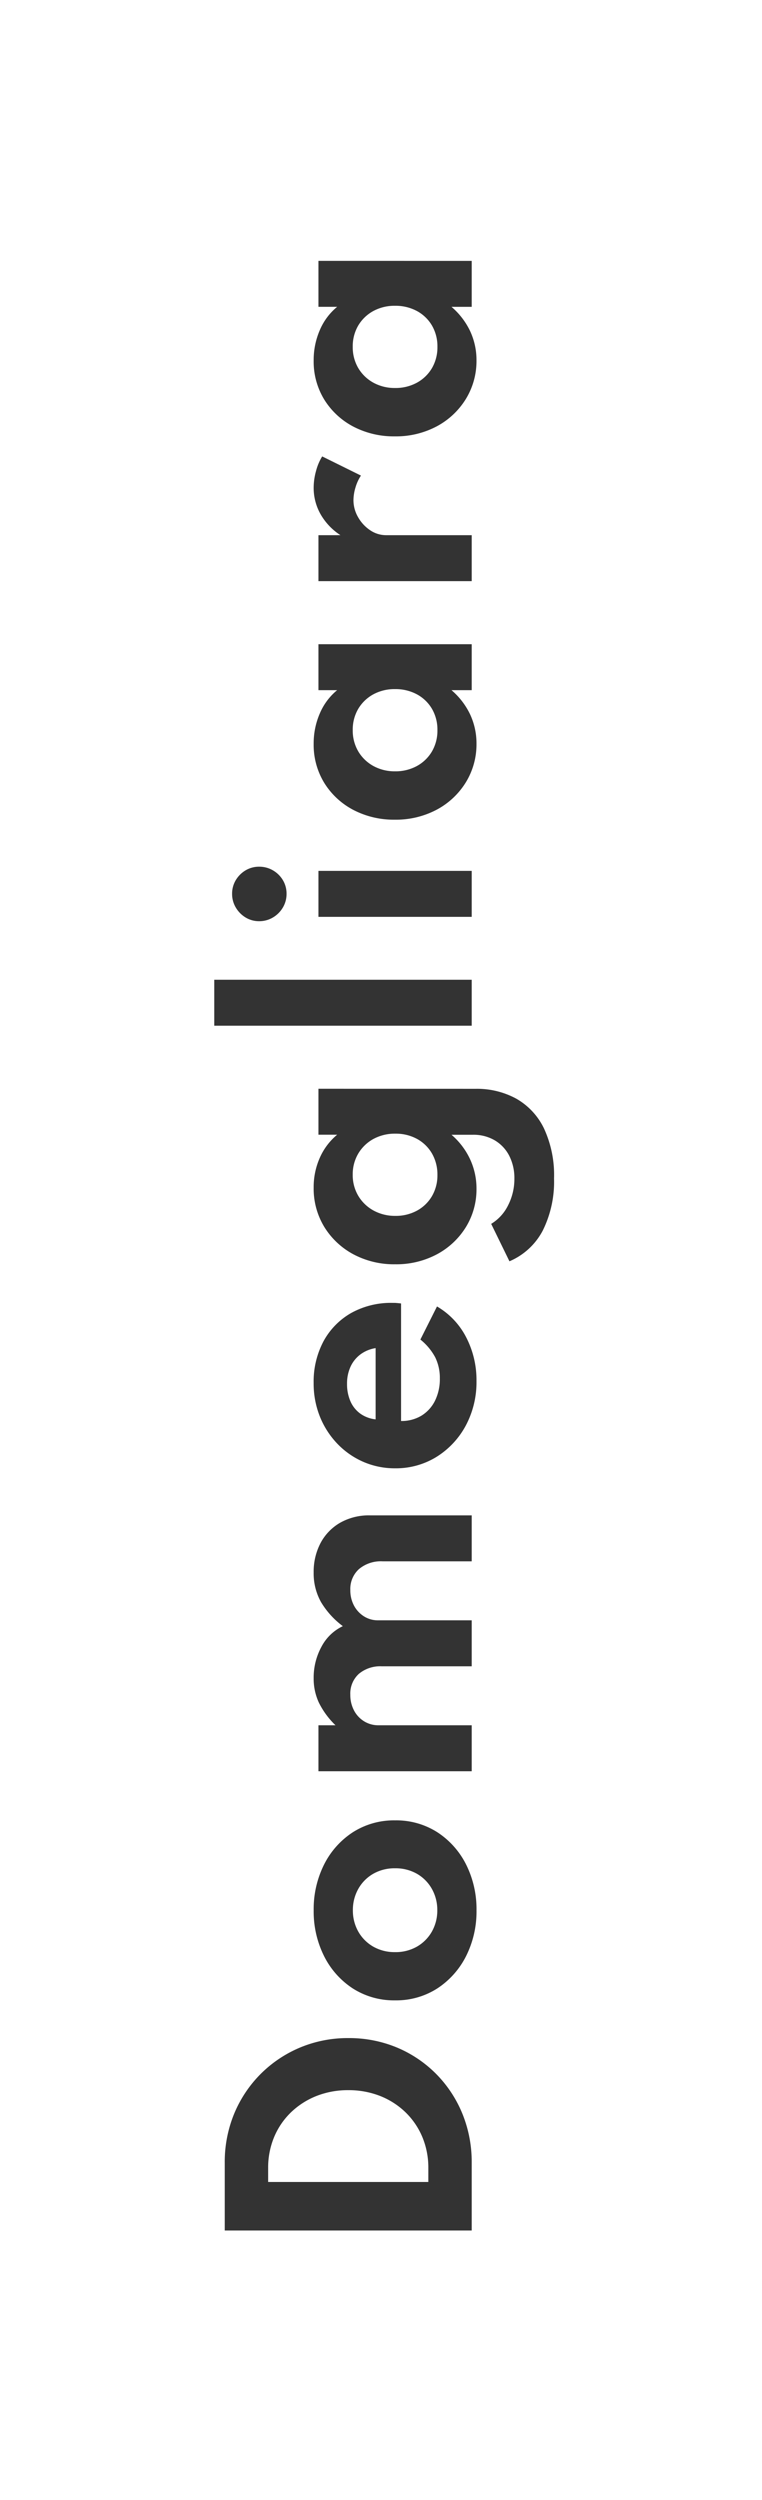 <svg xmlns="http://www.w3.org/2000/svg" width="168" height="551.002" viewBox="0 0 168 551.002">
  <rect x="0" y="0" width="168" height="551.002" fill="#333333" stroke="none"/>
  <path id="Subtraction_10" data-name="Subtraction 10" d="M432-2489H264v-551H432v551ZM340.808-2590.83a27.252,27.252,0,0,0-10.692,2.1,27.061,27.061,0,0,0-8.68,5.84,27.079,27.079,0,0,0-5.808,8.729,27.87,27.87,0,0,0-2.079,10.791v14.949H368v-14.949a28.18,28.18,0,0,0-2.063-10.807,26.925,26.925,0,0,0-5.774-8.746,26.7,26.7,0,0,0-8.646-5.825A27.42,27.42,0,0,0,340.808-2590.83Zm10.3-47.982a16.816,16.816,0,0,0-9.323,2.624,18.21,18.21,0,0,0-6.336,7.112,21.962,21.962,0,0,0-2.293,10.1,21.992,21.992,0,0,0,2.293,10.082,18.185,18.185,0,0,0,6.336,7.128,16.823,16.823,0,0,0,9.323,2.623,16.745,16.745,0,0,0,9.322-2.64,18.343,18.343,0,0,0,6.336-7.128,21.9,21.9,0,0,0,2.293-10.065,21.962,21.962,0,0,0-2.293-10.1,18.209,18.209,0,0,0-6.336-7.112A16.814,16.814,0,0,0,351.1-2638.812Zm-16.9-20.956v10.131H368v-10.131H347.441a5.966,5.966,0,0,1-3.136-.858,6.142,6.142,0,0,1-2.244-2.392,7.272,7.272,0,0,1-.825-3.482,5.859,5.859,0,0,1,1.881-4.6,7.324,7.324,0,0,1,5.017-1.666H368V-2682.9H347.342a5.745,5.745,0,0,1-3.069-.857,6.291,6.291,0,0,1-2.211-2.36,7.145,7.145,0,0,1-.825-3.481,5.905,5.905,0,0,1,1.9-4.587,7.493,7.493,0,0,1,5.2-1.716H368v-10.13H345.56a12.846,12.846,0,0,0-6.583,1.634,11.271,11.271,0,0,0-4.307,4.471,13.623,13.623,0,0,0-1.518,6.5,12.96,12.96,0,0,0,1.617,6.5,18.343,18.343,0,0,0,4.818,5.313,10.281,10.281,0,0,0-4.686,4.488,14.247,14.247,0,0,0-1.749,7.029,12.547,12.547,0,0,0,1.155,5.346,18,18,0,0,0,3.663,4.982Zm16.3-93.093a18.049,18.049,0,0,0-9.076,2.227,15.877,15.877,0,0,0-6.089,6.2,18.943,18.943,0,0,0-2.194,9.256,19.589,19.589,0,0,0,1.37,7.359,18.712,18.712,0,0,0,3.828,5.972,17.74,17.74,0,0,0,5.726,4.01,17.347,17.347,0,0,0,7.029,1.436,17.006,17.006,0,0,0,9.174-2.541,18.318,18.318,0,0,0,6.419-6.881,20.313,20.313,0,0,0,2.359-9.817,20.478,20.478,0,0,0-2.309-9.7,16.662,16.662,0,0,0-6.4-6.732l-3.663,7.293a12.718,12.718,0,0,1,3.267,3.911,10.28,10.28,0,0,1,1.023,4.669,10.769,10.769,0,0,1-1.073,4.917,8.039,8.039,0,0,1-2.986,3.283,8.466,8.466,0,0,1-4.488,1.172v-25.906c-.581-.067-.964-.1-1.171-.115S350.794-2752.86,350.51-2752.86Zm-16.3-47.19v10.131h4.126a13.83,13.83,0,0,0-3.811,5.049,15.928,15.928,0,0,0-1.37,6.6,16.25,16.25,0,0,0,2.36,8.7,16.88,16.88,0,0,0,6.4,6.005,19.029,19.029,0,0,0,9.191,2.2,19,19,0,0,0,9.306-2.244,16.821,16.821,0,0,0,6.352-6.022,15.881,15.881,0,0,0,2.293-8.365,15.319,15.319,0,0,0-1.452-6.6,16.013,16.013,0,0,0-4.059-5.313H368.3a9.22,9.22,0,0,1,4.768,1.221,8.4,8.4,0,0,1,3.2,3.4,10.8,10.8,0,0,1,1.139,5.049,12.75,12.75,0,0,1-1.386,5.875,9.849,9.849,0,0,1-3.729,4.093l4.026,8.249a14.867,14.867,0,0,0,7.342-6.764,24.2,24.2,0,0,0,2.492-11.484,24.433,24.433,0,0,0-2.228-11.055,15.077,15.077,0,0,0-6.122-6.552,18.068,18.068,0,0,0-8.877-2.161Zm-22.968-24.024v10.131H368v-10.131Zm9.9-24.915a5.767,5.767,0,0,0-3,.808,6.2,6.2,0,0,0-2.162,2.162,5.766,5.766,0,0,0-.808,3,5.853,5.853,0,0,0,.808,3.02,6.278,6.278,0,0,0,2.162,2.2,5.68,5.68,0,0,0,3,.824,5.857,5.857,0,0,0,3.037-.824,6.2,6.2,0,0,0,2.194-2.2,5.853,5.853,0,0,0,.808-3.02,5.766,5.766,0,0,0-.808-3,6.119,6.119,0,0,0-2.194-2.162A5.948,5.948,0,0,0,321.14-2848.989Zm13.068.923v10.131H368v-10.131Zm4.126-39.83a13.384,13.384,0,0,0-3.811,5.1,16.582,16.582,0,0,0-1.37,6.715,16.077,16.077,0,0,0,2.36,8.662,16.6,16.6,0,0,0,6.4,5.924,19.248,19.248,0,0,0,9.124,2.145,19.142,19.142,0,0,0,9.29-2.227,16.826,16.826,0,0,0,6.4-6.039,15.994,15.994,0,0,0,2.327-8.464,15.089,15.089,0,0,0-1.418-6.5,16.133,16.133,0,0,0-4.092-5.313H368v-10.131H334.208v10.131Zm-4.126-34.155v10.13H368v-10.13H349.124a6.249,6.249,0,0,1-3.515-1.089,8.479,8.479,0,0,1-2.657-2.871,7.475,7.475,0,0,1-1.023-3.762,9.9,9.9,0,0,1,.446-2.789,9.485,9.485,0,0,1,1.205-2.624l-8.547-4.224a11.737,11.737,0,0,0-1.353,3.2,13.9,13.9,0,0,0-.528,3.7,11.787,11.787,0,0,0,1.535,5.858,13.479,13.479,0,0,0,4.372,4.6Zm0-60.457v10.131h4.126a13.4,13.4,0,0,0-3.811,5.1,16.584,16.584,0,0,0-1.37,6.716,16.083,16.083,0,0,0,2.36,8.663,16.586,16.586,0,0,0,6.4,5.923,19.246,19.246,0,0,0,9.124,2.146,19.14,19.14,0,0,0,9.29-2.227,16.828,16.828,0,0,0,6.4-6.039,16,16,0,0,0,2.327-8.465,15.1,15.1,0,0,0-1.418-6.5,16.137,16.137,0,0,0-4.092-5.312H368v-10.131Zm24.223,423.391H323.12v-3.069a17.5,17.5,0,0,1,1.32-6.831,16.324,16.324,0,0,1,3.713-5.445,17.226,17.226,0,0,1,5.61-3.6,18.809,18.809,0,0,1,7.013-1.287,18.893,18.893,0,0,1,7.045,1.287,17.037,17.037,0,0,1,5.594,3.6,16.438,16.438,0,0,1,3.7,5.445,17.5,17.5,0,0,1,1.32,6.831v3.068Zm-7.326-50.656a9.47,9.47,0,0,1-4.835-1.22,8.844,8.844,0,0,1-3.283-3.316,9.411,9.411,0,0,1-1.188-4.7,9.432,9.432,0,0,1,1.188-4.686,8.8,8.8,0,0,1,3.283-3.333,9.464,9.464,0,0,1,4.835-1.221,9.463,9.463,0,0,1,4.834,1.221,8.8,8.8,0,0,1,3.284,3.333,9.432,9.432,0,0,1,1.188,4.686,9.411,9.411,0,0,1-1.188,4.7,8.844,8.844,0,0,1-3.284,3.316A9.469,9.469,0,0,1,351.1-2609.772Zm-4.29-117.414h0a7.1,7.1,0,0,1-3.365-1.254,6.644,6.644,0,0,1-2.178-2.706,9.429,9.429,0,0,1-.759-3.893,8.873,8.873,0,0,1,.759-3.729,7.082,7.082,0,0,1,2.178-2.723,7.622,7.622,0,0,1,3.366-1.4v15.707Zm4.356-44.847a9.8,9.8,0,0,1-4.835-1.188,8.878,8.878,0,0,1-3.349-3.234,8.942,8.942,0,0,1-1.221-4.653,8.94,8.94,0,0,1,1.221-4.653,8.8,8.8,0,0,1,3.333-3.218,9.874,9.874,0,0,1,4.851-1.171,9.75,9.75,0,0,1,4.768,1.155,8.54,8.54,0,0,1,3.3,3.217,9.254,9.254,0,0,1,1.2,4.735,9.044,9.044,0,0,1-1.2,4.654,8.58,8.58,0,0,1-3.3,3.2A9.753,9.753,0,0,1,351.17-2772.033Zm-.066-97.977a9.7,9.7,0,0,1-4.819-1.188,8.792,8.792,0,0,1-3.316-3.234,9.042,9.042,0,0,1-1.2-4.653,9.014,9.014,0,0,1,1.2-4.669,8.731,8.731,0,0,1,3.3-3.2,9.78,9.78,0,0,1,4.835-1.172,9.926,9.926,0,0,1,4.818,1.155,8.558,8.558,0,0,1,3.317,3.2,9.106,9.106,0,0,1,1.2,4.686,9.1,9.1,0,0,1-1.2,4.685,8.665,8.665,0,0,1-3.317,3.218A9.813,9.813,0,0,1,351.1-2870.01Zm0-84.48a9.7,9.7,0,0,1-4.819-1.188,8.788,8.788,0,0,1-3.316-3.233,9.038,9.038,0,0,1-1.2-4.653,9.014,9.014,0,0,1,1.2-4.669,8.746,8.746,0,0,1,3.3-3.2,9.779,9.779,0,0,1,4.835-1.172,9.918,9.918,0,0,1,4.818,1.156,8.548,8.548,0,0,1,3.317,3.2,9.109,9.109,0,0,1,1.2,4.686,9.108,9.108,0,0,1-1.2,4.687,8.674,8.674,0,0,1-3.317,3.217A9.811,9.811,0,0,1,351.1-2954.49Z" transform="translate(-264 3040)" fill="#fff"/>
</svg>
